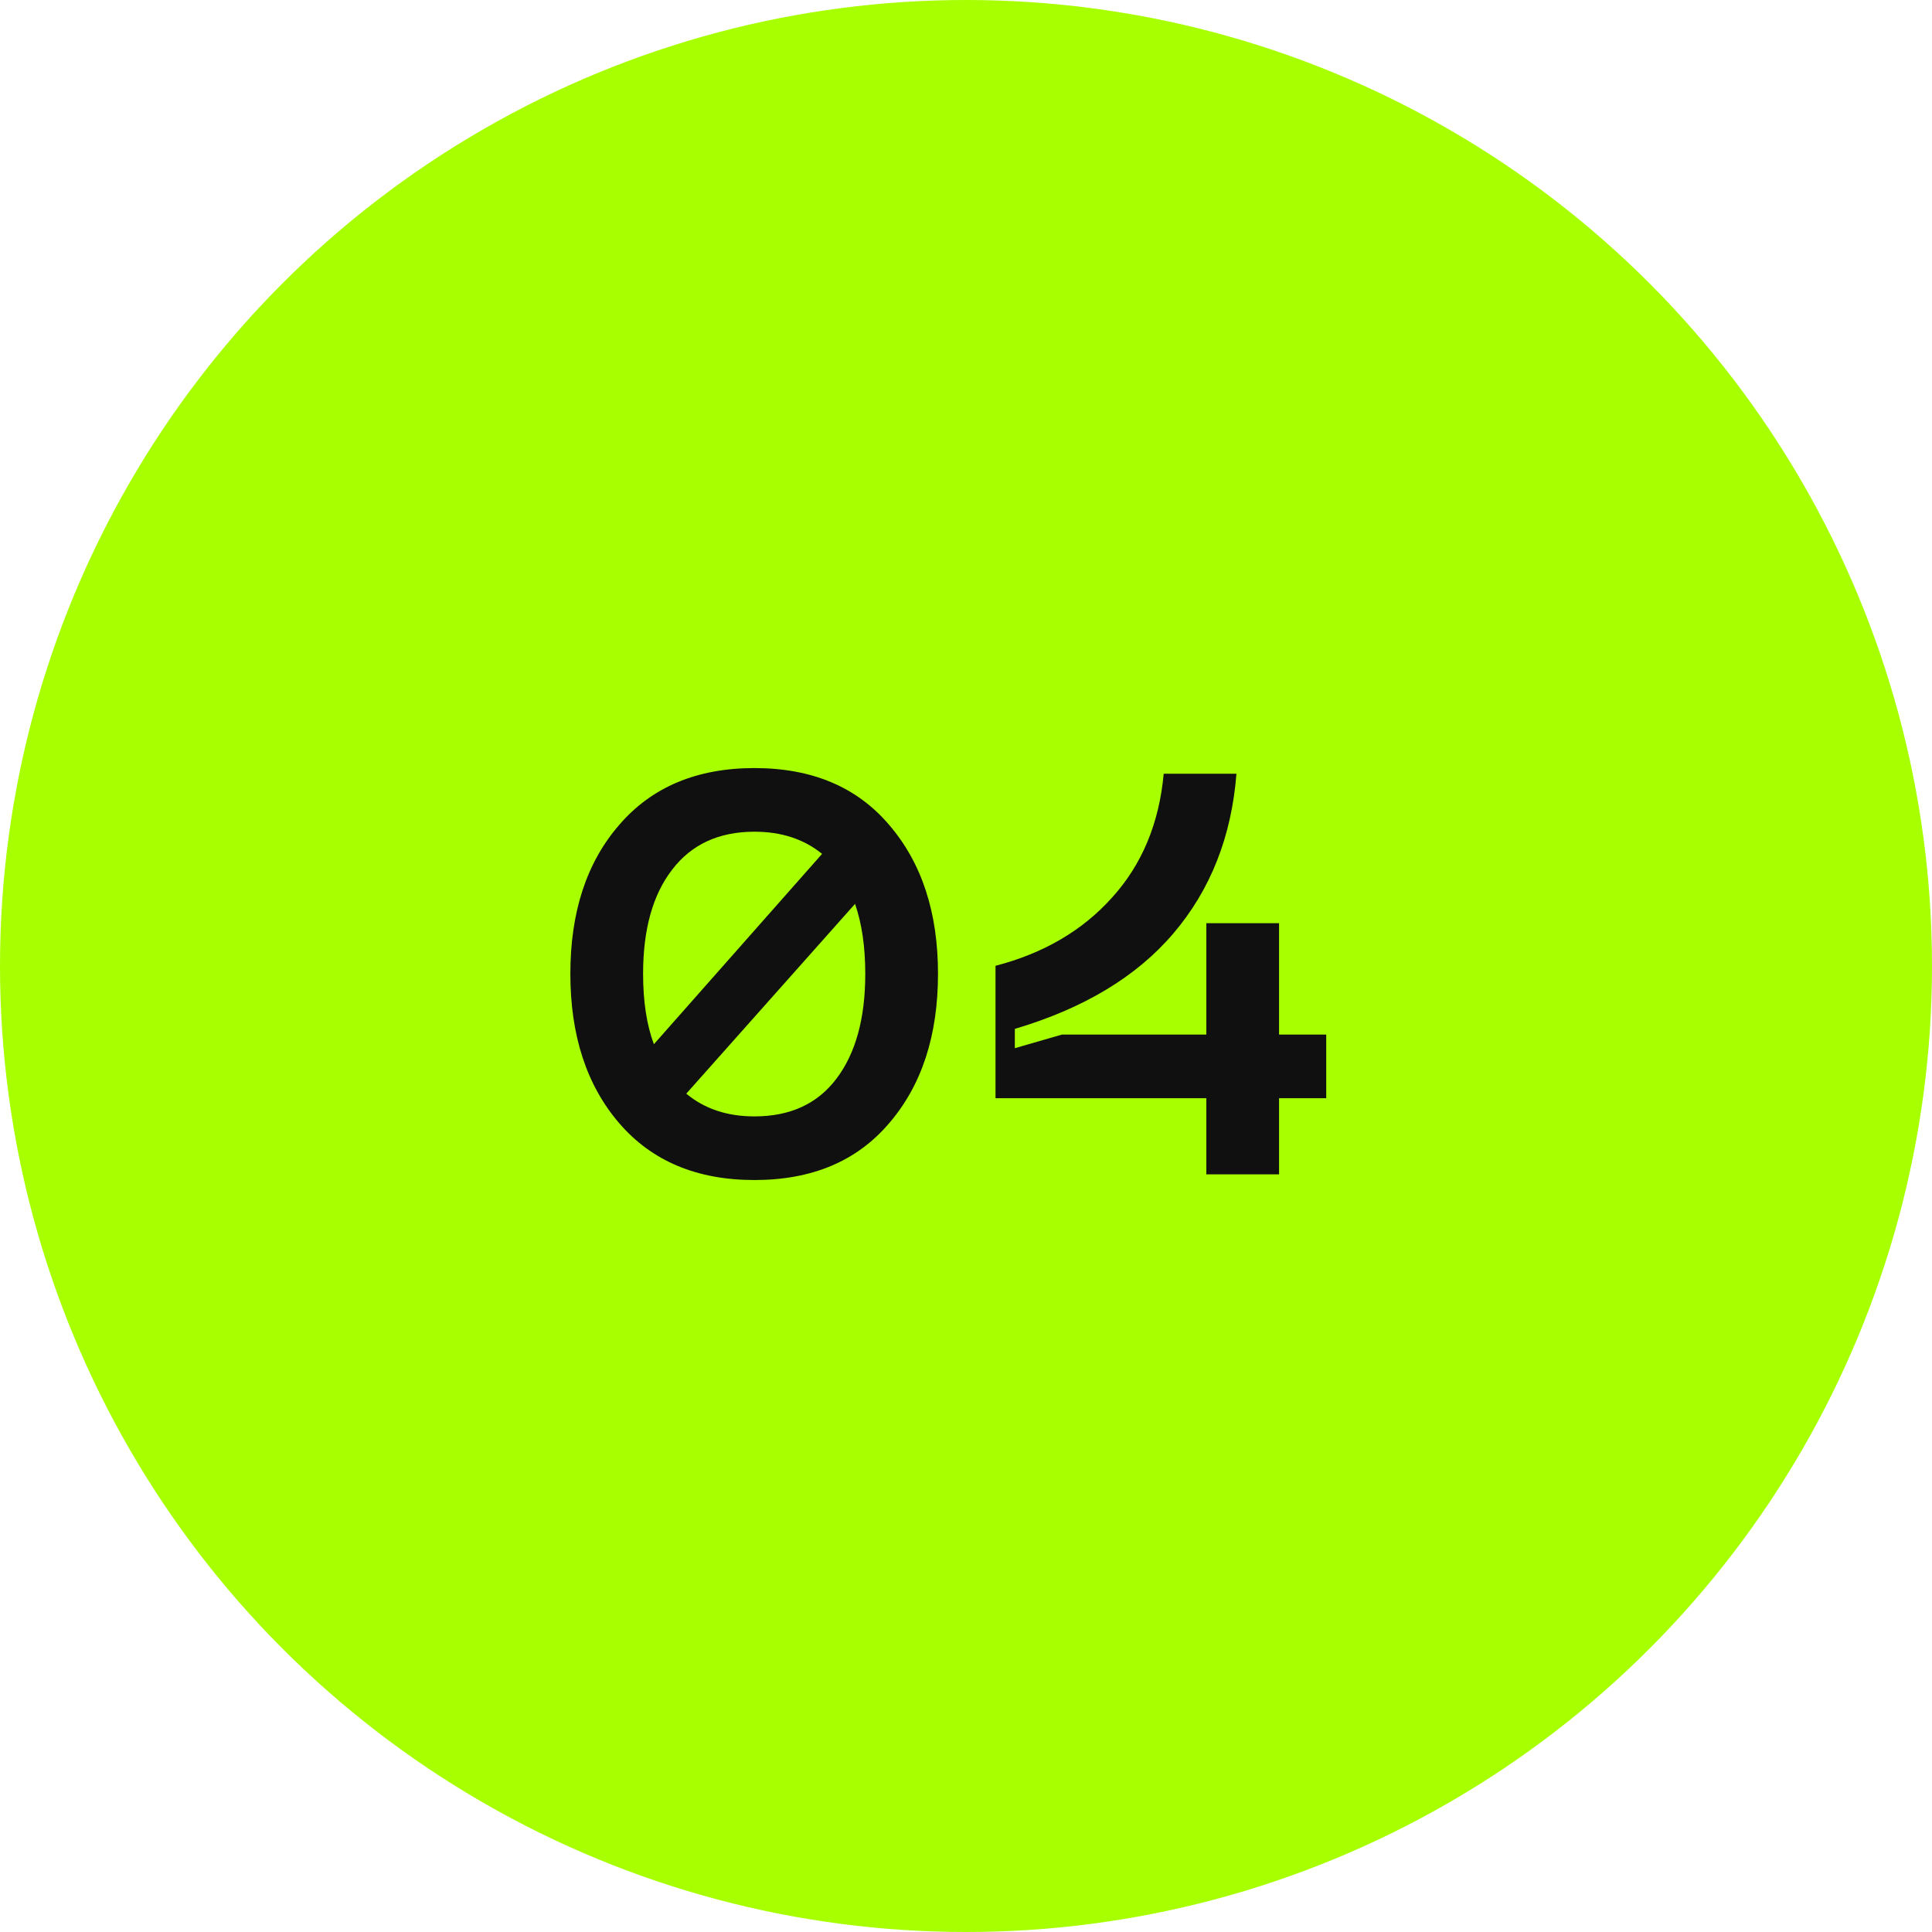 <?xml version="1.0" encoding="UTF-8"?> <svg xmlns="http://www.w3.org/2000/svg" width="51" height="51" viewBox="0 0 51 51" fill="none"> <circle cx="25.5" cy="25.5" r="25.5" fill="#A7FF00"></circle> <path d="M16.346 21.775C17.206 20.775 18.396 20.275 19.916 20.275C21.436 20.275 22.621 20.775 23.471 21.775C24.331 22.775 24.761 24.085 24.761 25.705C24.761 27.335 24.331 28.65 23.471 29.65C22.621 30.65 21.436 31.15 19.916 31.15C18.396 31.15 17.206 30.65 16.346 29.65C15.486 28.65 15.056 27.335 15.056 25.705C15.056 24.075 15.486 22.765 16.346 21.775ZM19.916 21.955C18.976 21.955 18.251 22.29 17.741 22.96C17.231 23.62 16.976 24.535 16.976 25.705C16.976 26.435 17.071 27.055 17.261 27.565L21.701 22.54C21.221 22.15 20.626 21.955 19.916 21.955ZM19.916 29.47C20.856 29.47 21.576 29.14 22.076 28.48C22.586 27.81 22.841 26.885 22.841 25.705C22.841 24.995 22.751 24.38 22.571 23.86L18.116 28.87C18.596 29.27 19.196 29.47 19.916 29.47ZM35.009 27.31V28.99H33.764V31H31.844V28.99H26.279V25.495C27.549 25.165 28.574 24.565 29.354 23.695C30.144 22.825 30.599 21.735 30.719 20.425H32.639C32.509 22.085 31.954 23.49 30.974 24.64C30.004 25.78 28.609 26.62 26.789 27.16V27.67L28.034 27.31H31.844V24.37H33.764V27.31H35.009Z" fill="#101010"></path> </svg> 